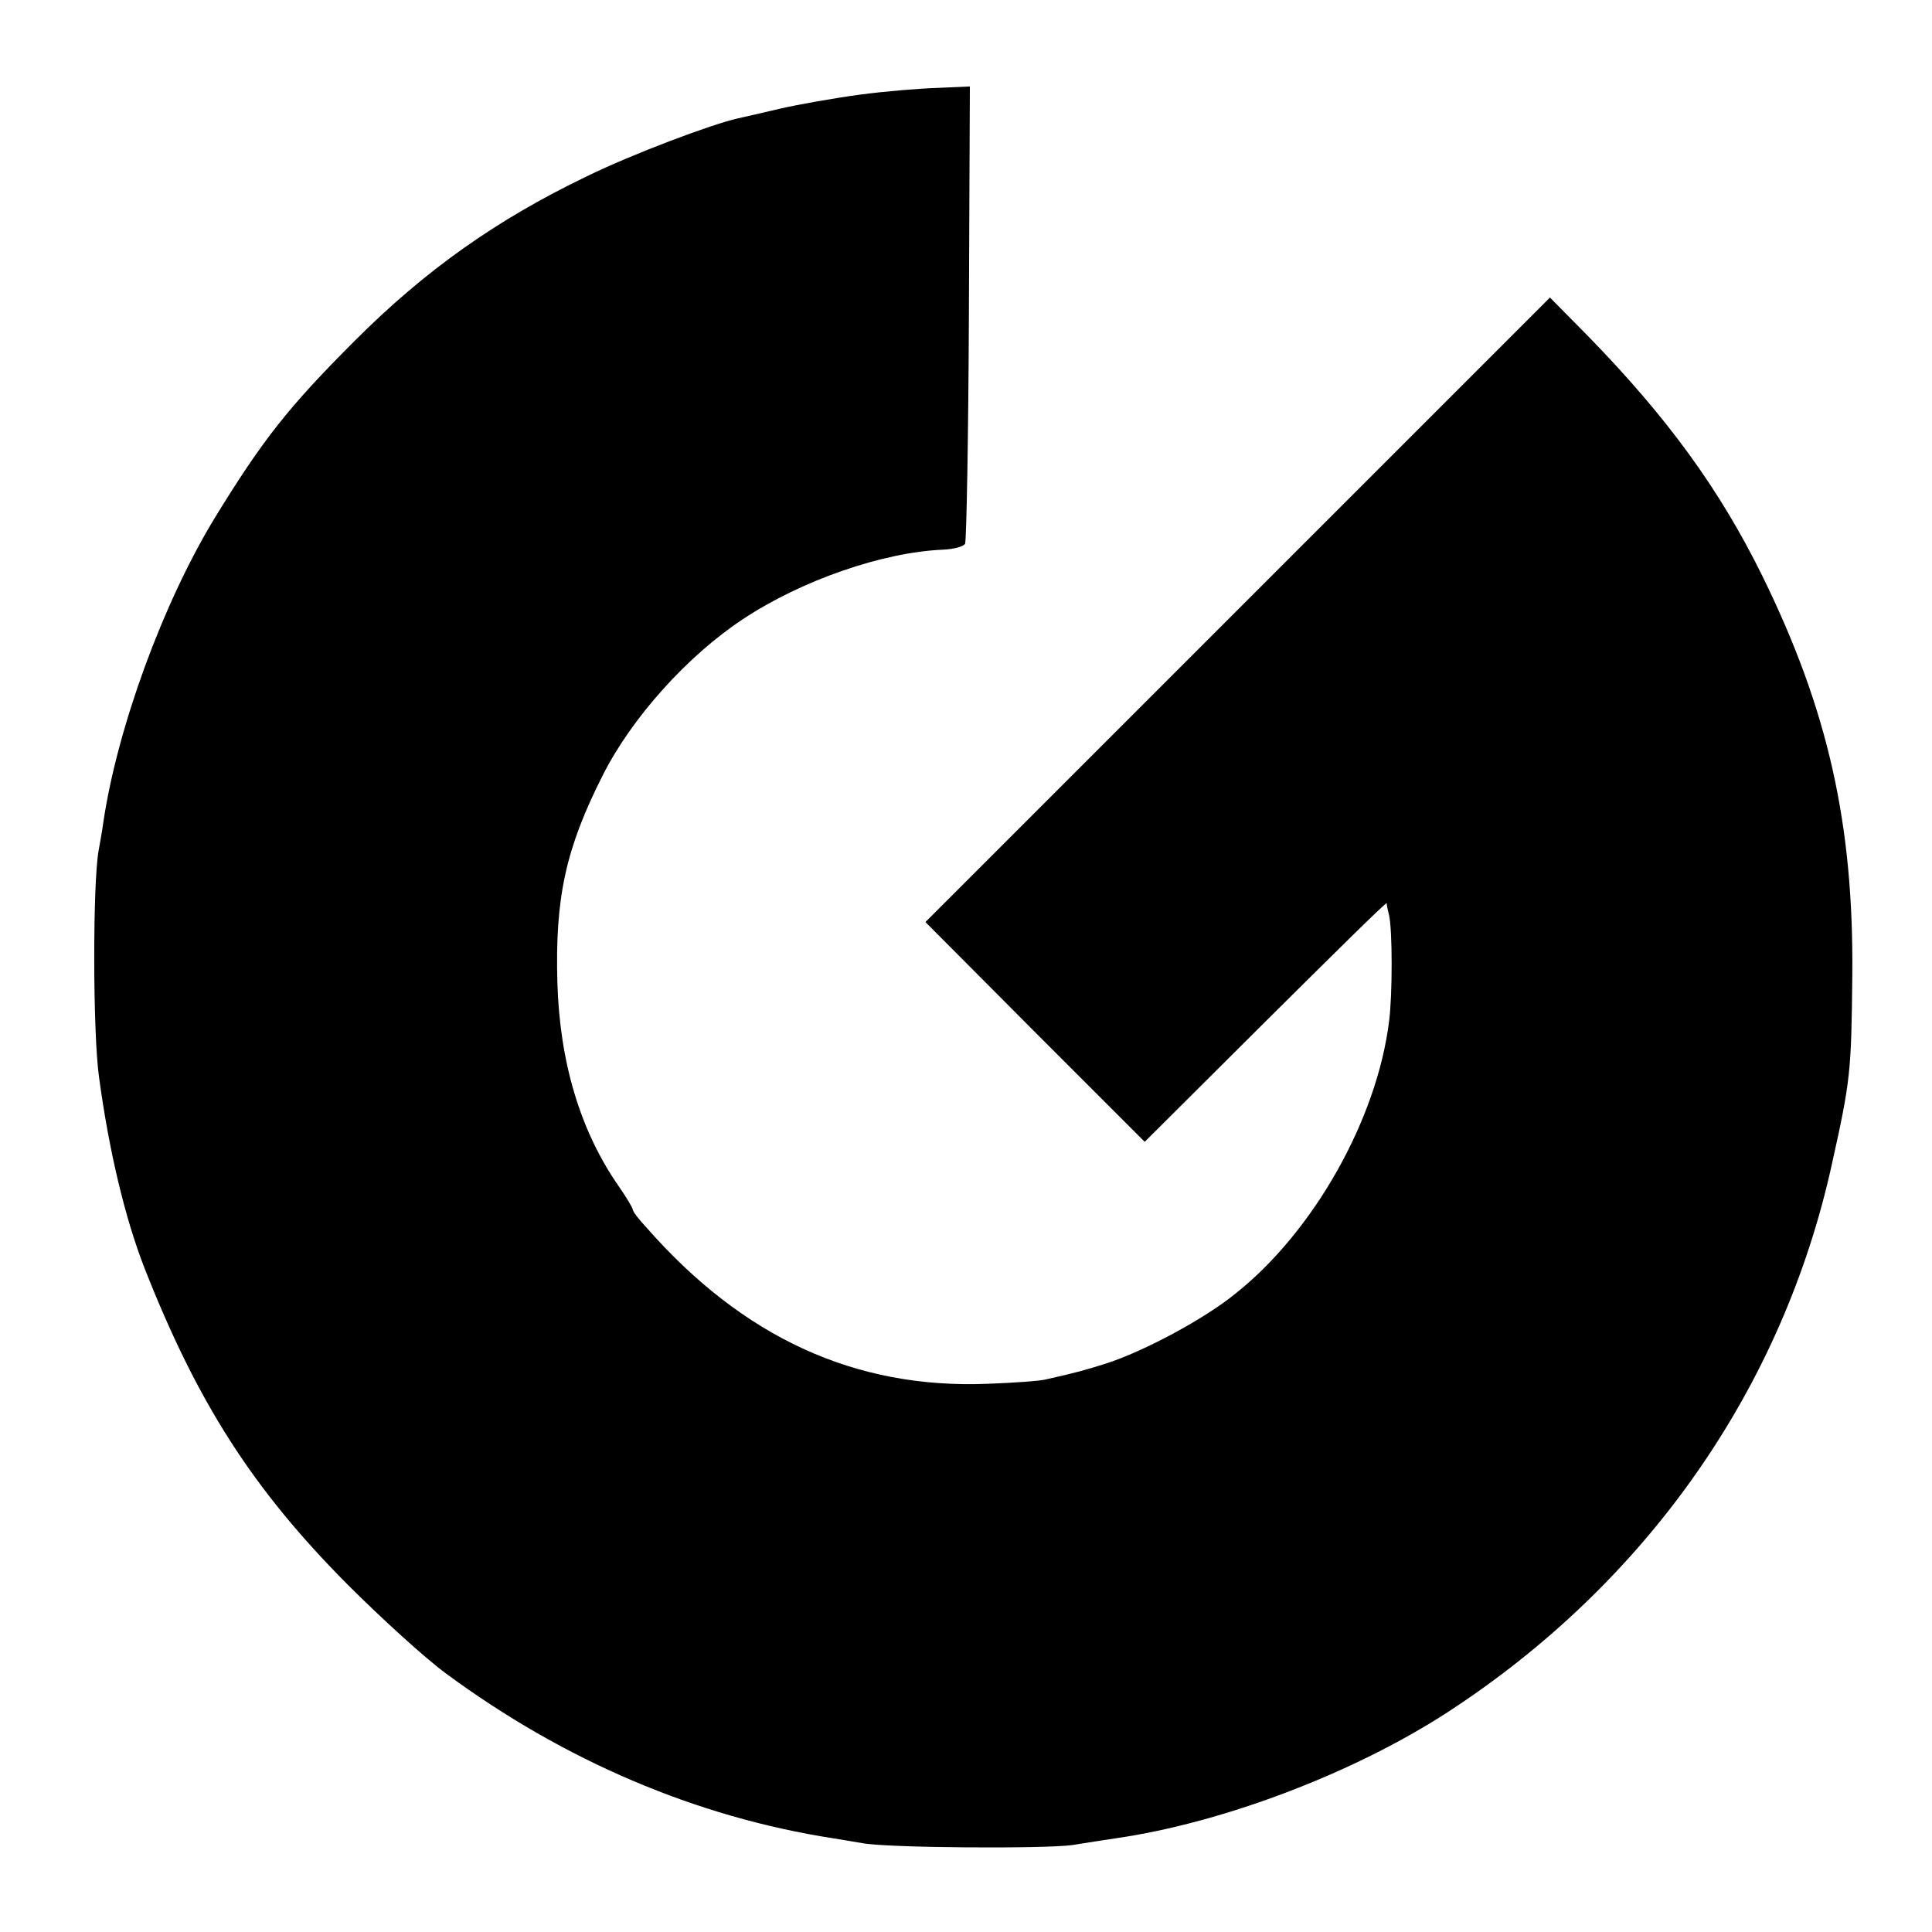 <?xml version="1.0" standalone="no"?>
<!DOCTYPE svg PUBLIC "-//W3C//DTD SVG 20010904//EN"
 "http://www.w3.org/TR/2001/REC-SVG-20010904/DTD/svg10.dtd">
<svg version="1.0" xmlns="http://www.w3.org/2000/svg"
 width="400pt" height="400pt" viewBox="0 0 400 400"
 preserveAspectRatio="xMidYMid meet">
<g transform="translate(0,400) scale(0.1,-0.1)"
fill="#000000" stroke="none">
<path d="M1780 3804 c-52 -7 -126 -20 -165 -29 -38 -9 -78 -18 -87 -20 -54
-12 -219 -74 -313 -120 -187 -90 -334 -194 -480 -340 -138 -138 -191 -205
-292 -370 -106 -175 -200 -432 -229 -627 -2 -16 -7 -43 -10 -60 -12 -69 -12
-375 1 -468 21 -155 54 -292 94 -395 110 -280 225 -459 421 -656 69 -69 161
-153 205 -185 243 -179 516 -296 800 -340 17 -3 44 -7 60 -10 51 -10 377 -12
435 -4 30 5 71 11 90 14 222 32 493 135 687 261 412 268 694 670 796 1136 38
171 40 189 42 389 3 313 -50 550 -186 827 -88 179 -197 329 -362 498 l-78 79
-647 -647 -646 -646 227 -228 227 -227 250 249 c138 137 250 248 251 245 0 -3
2 -14 5 -25 7 -32 7 -165 0 -219 -25 -203 -156 -436 -319 -565 -64 -52 -189
-119 -267 -144 -41 -13 -62 -19 -125 -33 -11 -3 -65 -7 -120 -9 -275 -11 -507
96 -707 324 -16 17 -28 33 -28 37 0 3 -13 25 -29 48 -80 115 -122 257 -127
421 -5 176 17 278 94 430 60 119 175 247 290 323 122 81 291 139 415 144 21 1
41 6 45 12 3 6 7 222 8 479 l2 468 -67 -3 c-36 -1 -109 -7 -161 -14z"/>
</g>
</svg>
